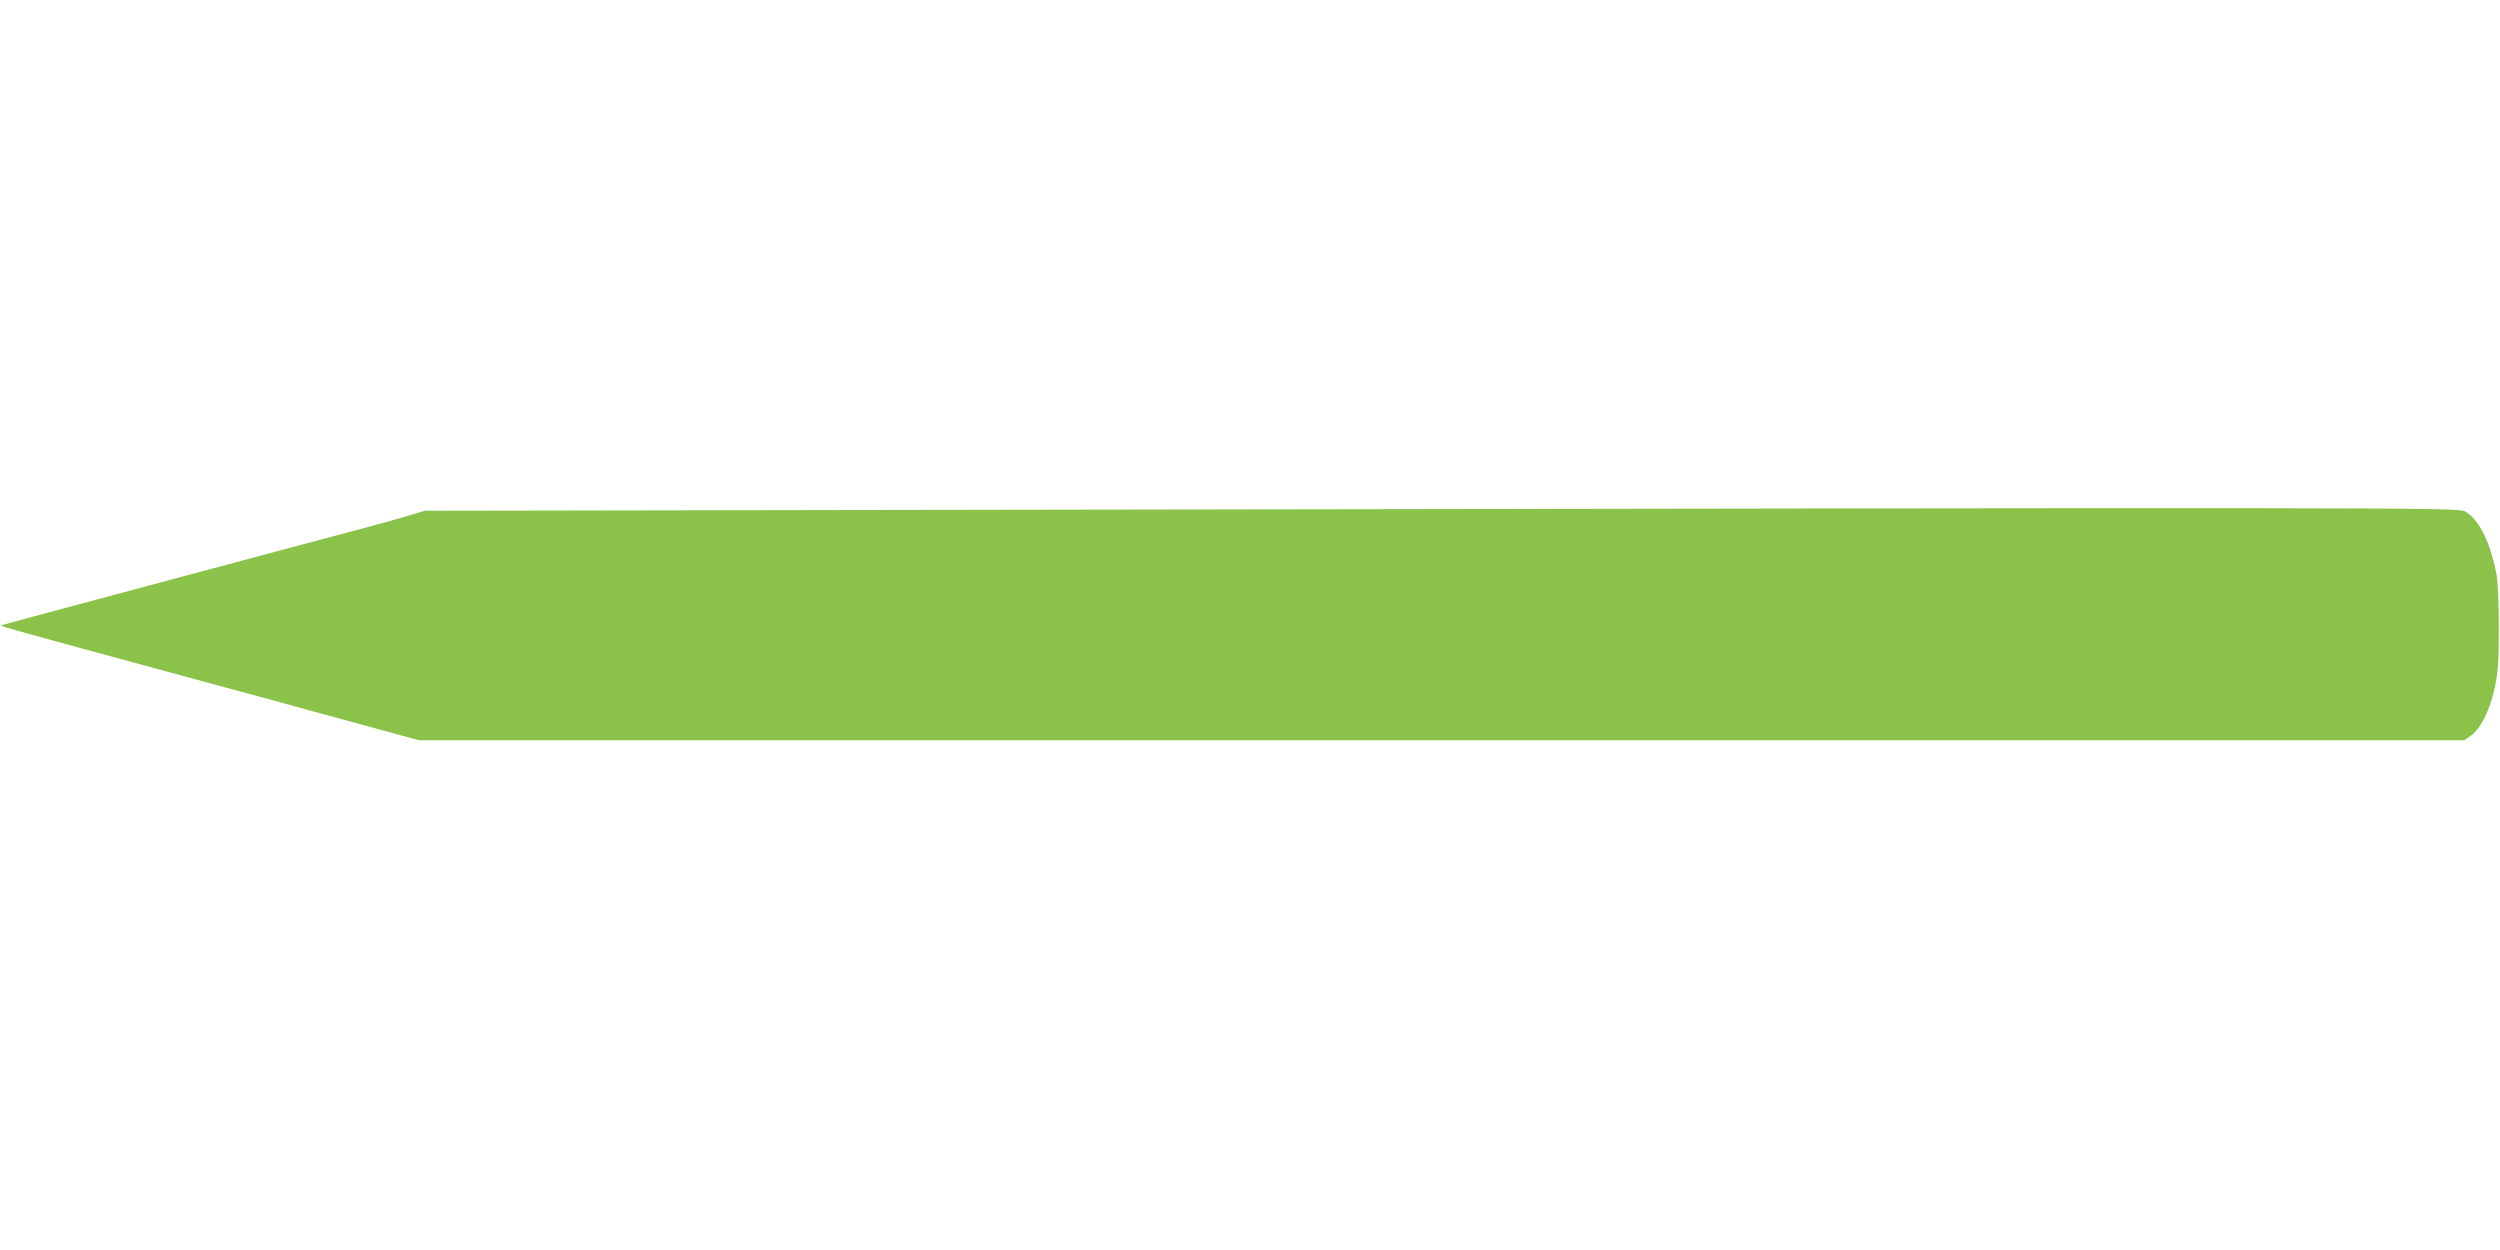 <?xml version="1.0" standalone="no"?>
<!DOCTYPE svg PUBLIC "-//W3C//DTD SVG 20010904//EN"
 "http://www.w3.org/TR/2001/REC-SVG-20010904/DTD/svg10.dtd">
<svg version="1.0" xmlns="http://www.w3.org/2000/svg"
 width="1280pt" height="640pt" viewBox="0 0 1280 640"
 preserveAspectRatio="xMidYMid meet">
<g transform="translate(0,640) scale(0.1,-0.1)"
fill="#8bc34a" stroke="none">
<path d="M5130 3790 l-2955 -5 -90 -27 c-84 -25 -130 -37 -320 -88 -41 -11
-109 -29 -150 -40 -41 -11 -109 -29 -150 -40 -41 -11 -109 -29 -150 -40 -41
-11 -110 -29 -152 -41 -43 -11 -320 -85 -617 -165 -296 -79 -540 -145 -542
-146 -3 -4 72 -25 856 -238 344 -93 675 -183 735 -200 61 -17 209 -57 330 -90
l220 -60 5236 0 5236 0 33 23 c49 33 98 130 123 244 17 82 21 133 21 308 0
130 -5 235 -12 275 -33 169 -91 284 -162 322 -38 20 -297 20 -7490 8z"/>
</g>
</svg>
